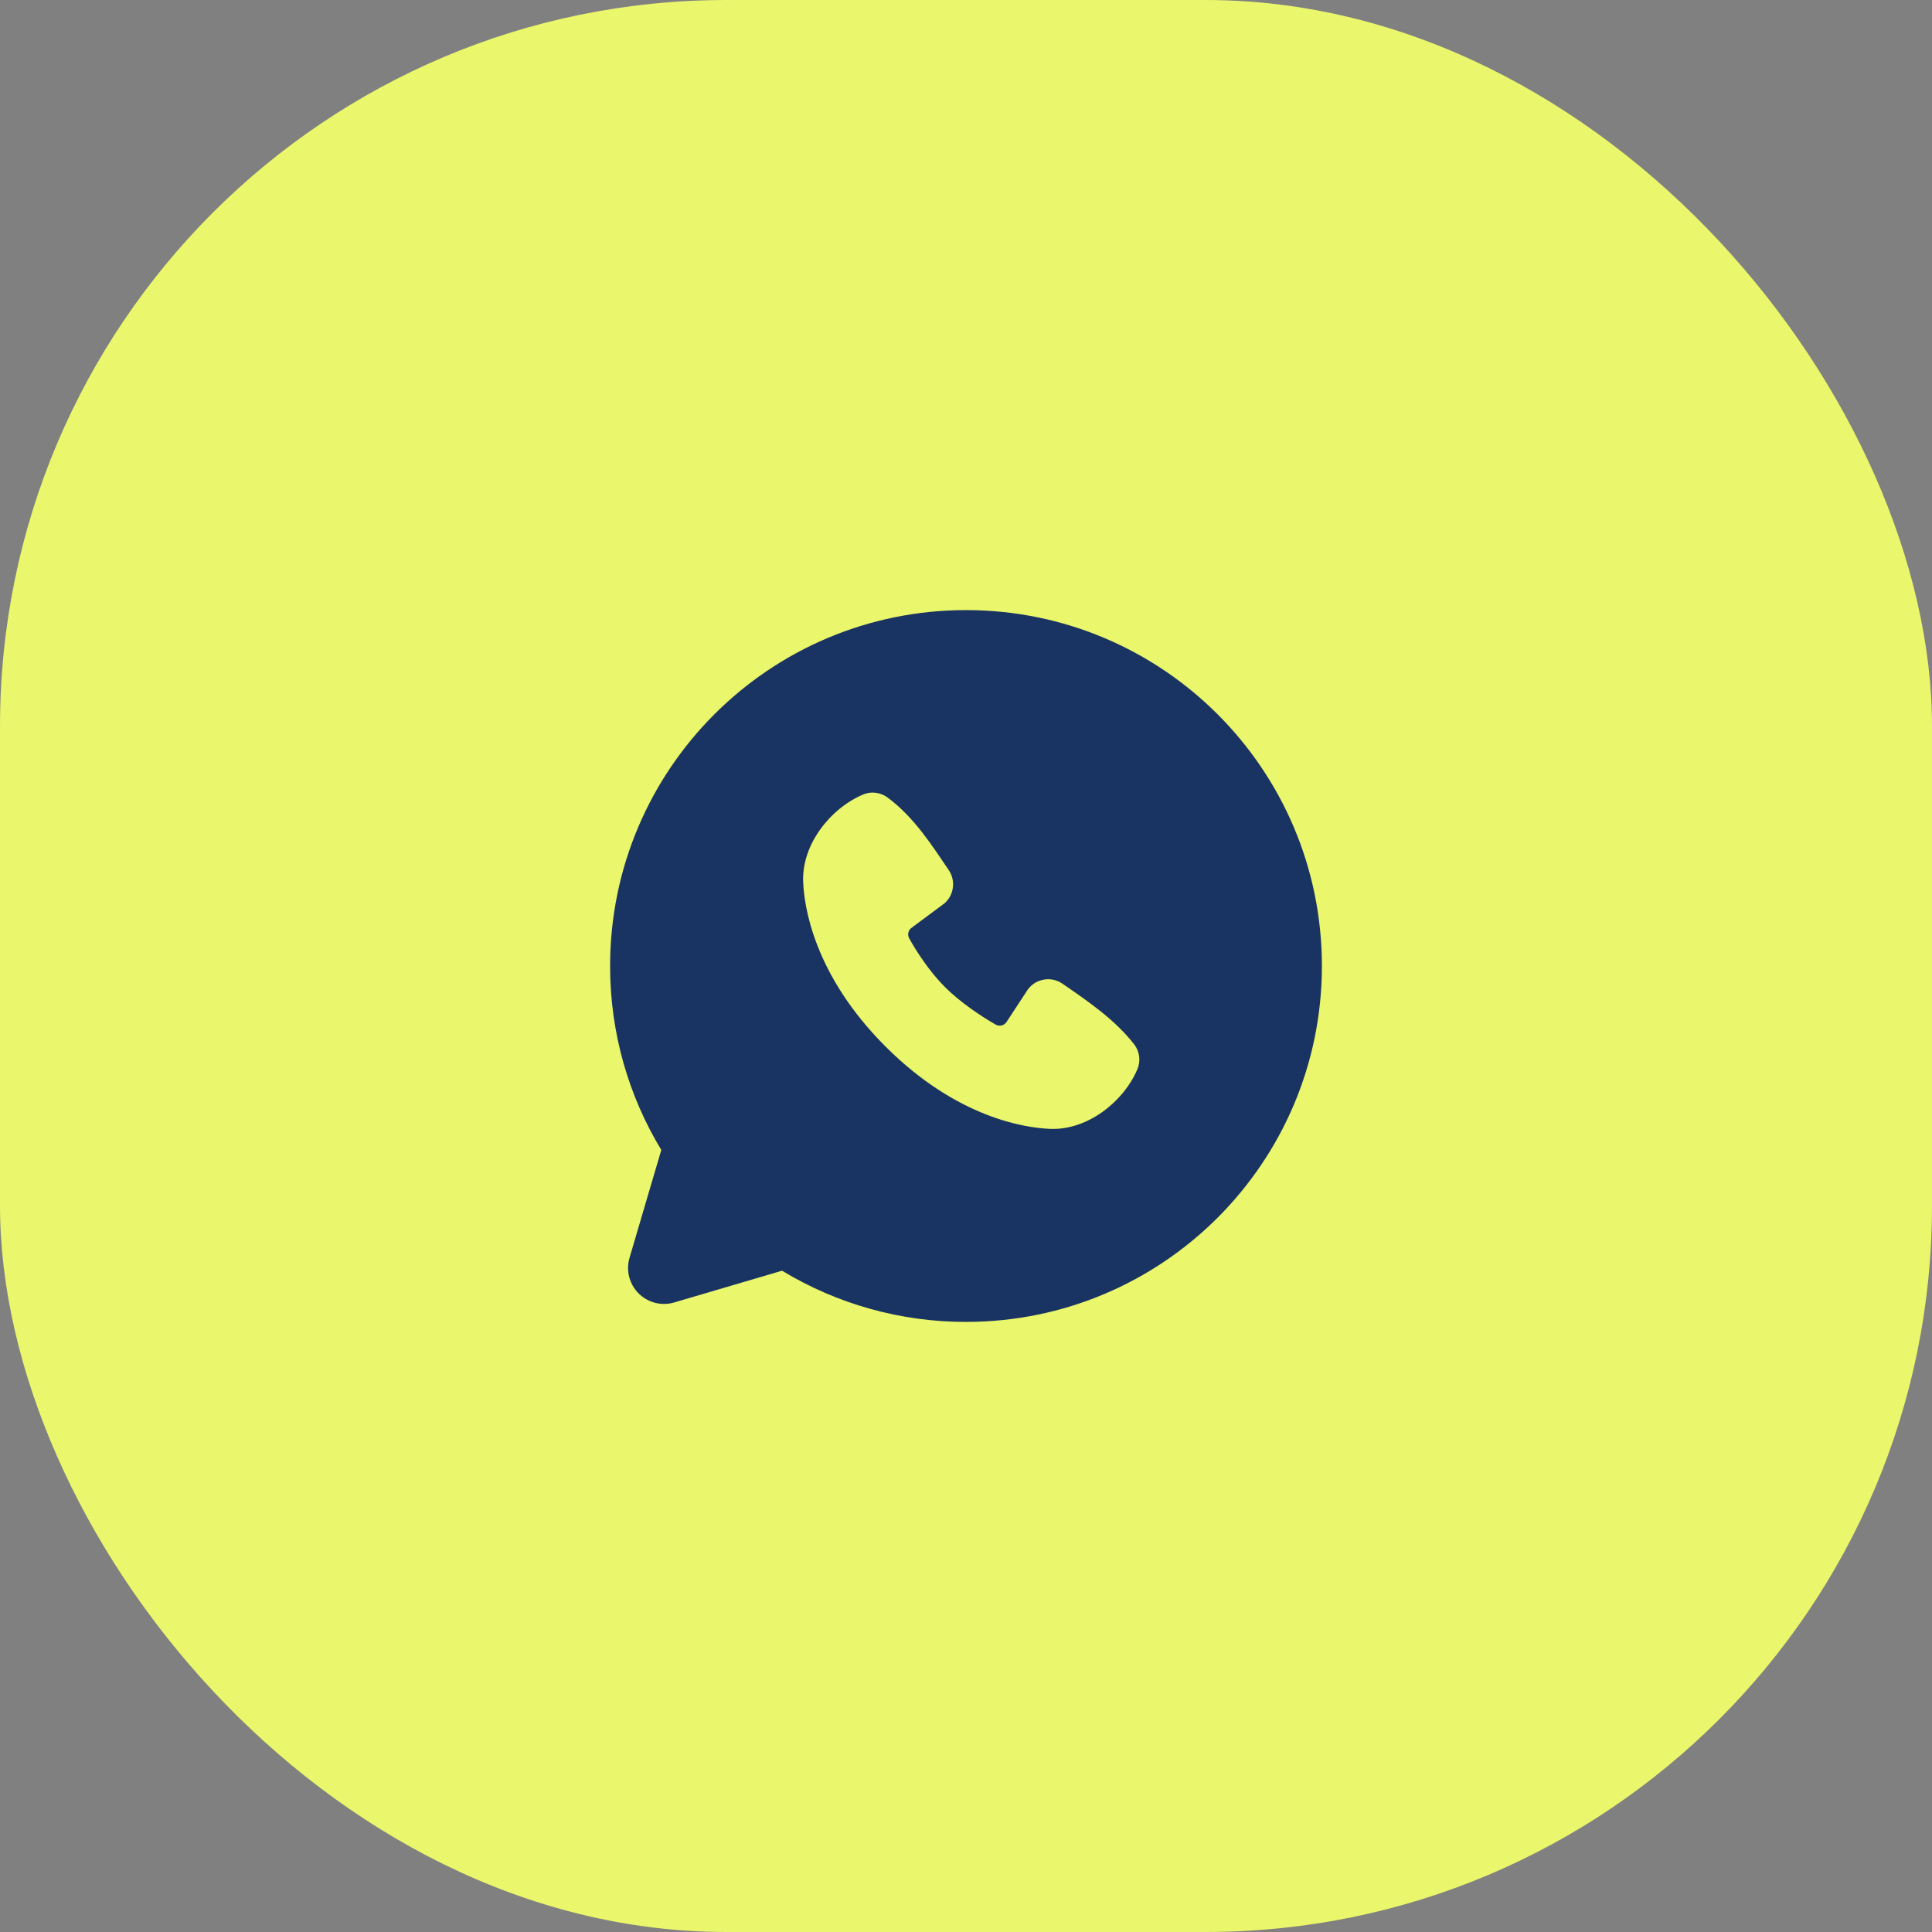 <?xml version="1.0" encoding="UTF-8"?> <svg xmlns="http://www.w3.org/2000/svg" width="38" height="38" viewBox="0 0 38 38" fill="none"><rect x="0" y="0" width="38" height="38" fill="#808080" stroke="none"/><rect width="38" height="38" rx="14.286" fill="#EAF66B"></rect><g clip-path="url(#clip0_69_556)"><mask id="mask0_69_556" style="mask-type:luminance" maskUnits="userSpaceOnUse" x="11" y="11" width="16" height="16"><path d="M27 11H11V27H27V11Z" fill="white"></path></mask><g mask="url(#mask0_69_556)"><path fill-rule="evenodd" clip-rule="evenodd" d="M19 12C15.134 12 12 15.134 12 19C12 20.323 12.367 21.562 13.007 22.618L12.382 24.74C12.346 24.862 12.344 24.991 12.375 25.114C12.407 25.237 12.471 25.35 12.56 25.439C12.65 25.529 12.763 25.593 12.886 25.625C13.009 25.656 13.138 25.654 13.26 25.618L15.382 24.993C16.473 25.654 17.725 26.002 19 26C22.866 26 26 22.866 26 19C26 15.134 22.866 12 19 12ZM17.417 20.584C18.833 22 20.184 22.186 20.662 22.204C21.388 22.23 22.095 21.676 22.37 21.033C22.404 20.953 22.417 20.865 22.406 20.778C22.395 20.692 22.361 20.61 22.308 20.541C21.925 20.051 21.406 19.699 20.899 19.349C20.793 19.275 20.663 19.246 20.536 19.267C20.409 19.287 20.295 19.356 20.218 19.459L19.798 20.1C19.776 20.134 19.742 20.159 19.702 20.169C19.662 20.179 19.62 20.173 19.584 20.153C19.3 19.99 18.884 19.713 18.586 19.414C18.288 19.116 18.028 18.72 17.881 18.453C17.863 18.419 17.858 18.38 17.867 18.343C17.875 18.305 17.897 18.272 17.928 18.25L18.575 17.769C18.667 17.689 18.727 17.578 18.742 17.456C18.758 17.335 18.728 17.212 18.659 17.111C18.346 16.652 17.98 16.068 17.45 15.681C17.382 15.632 17.302 15.601 17.218 15.592C17.134 15.582 17.049 15.595 16.971 15.629C16.327 15.905 15.77 16.612 15.797 17.339C15.814 17.816 16.001 19.168 17.417 20.584Z" fill="#193362"></path></g></g><defs><clipPath id="clip0_69_556"><rect width="38" height="38" fill="white"></rect></clipPath></defs></svg> 